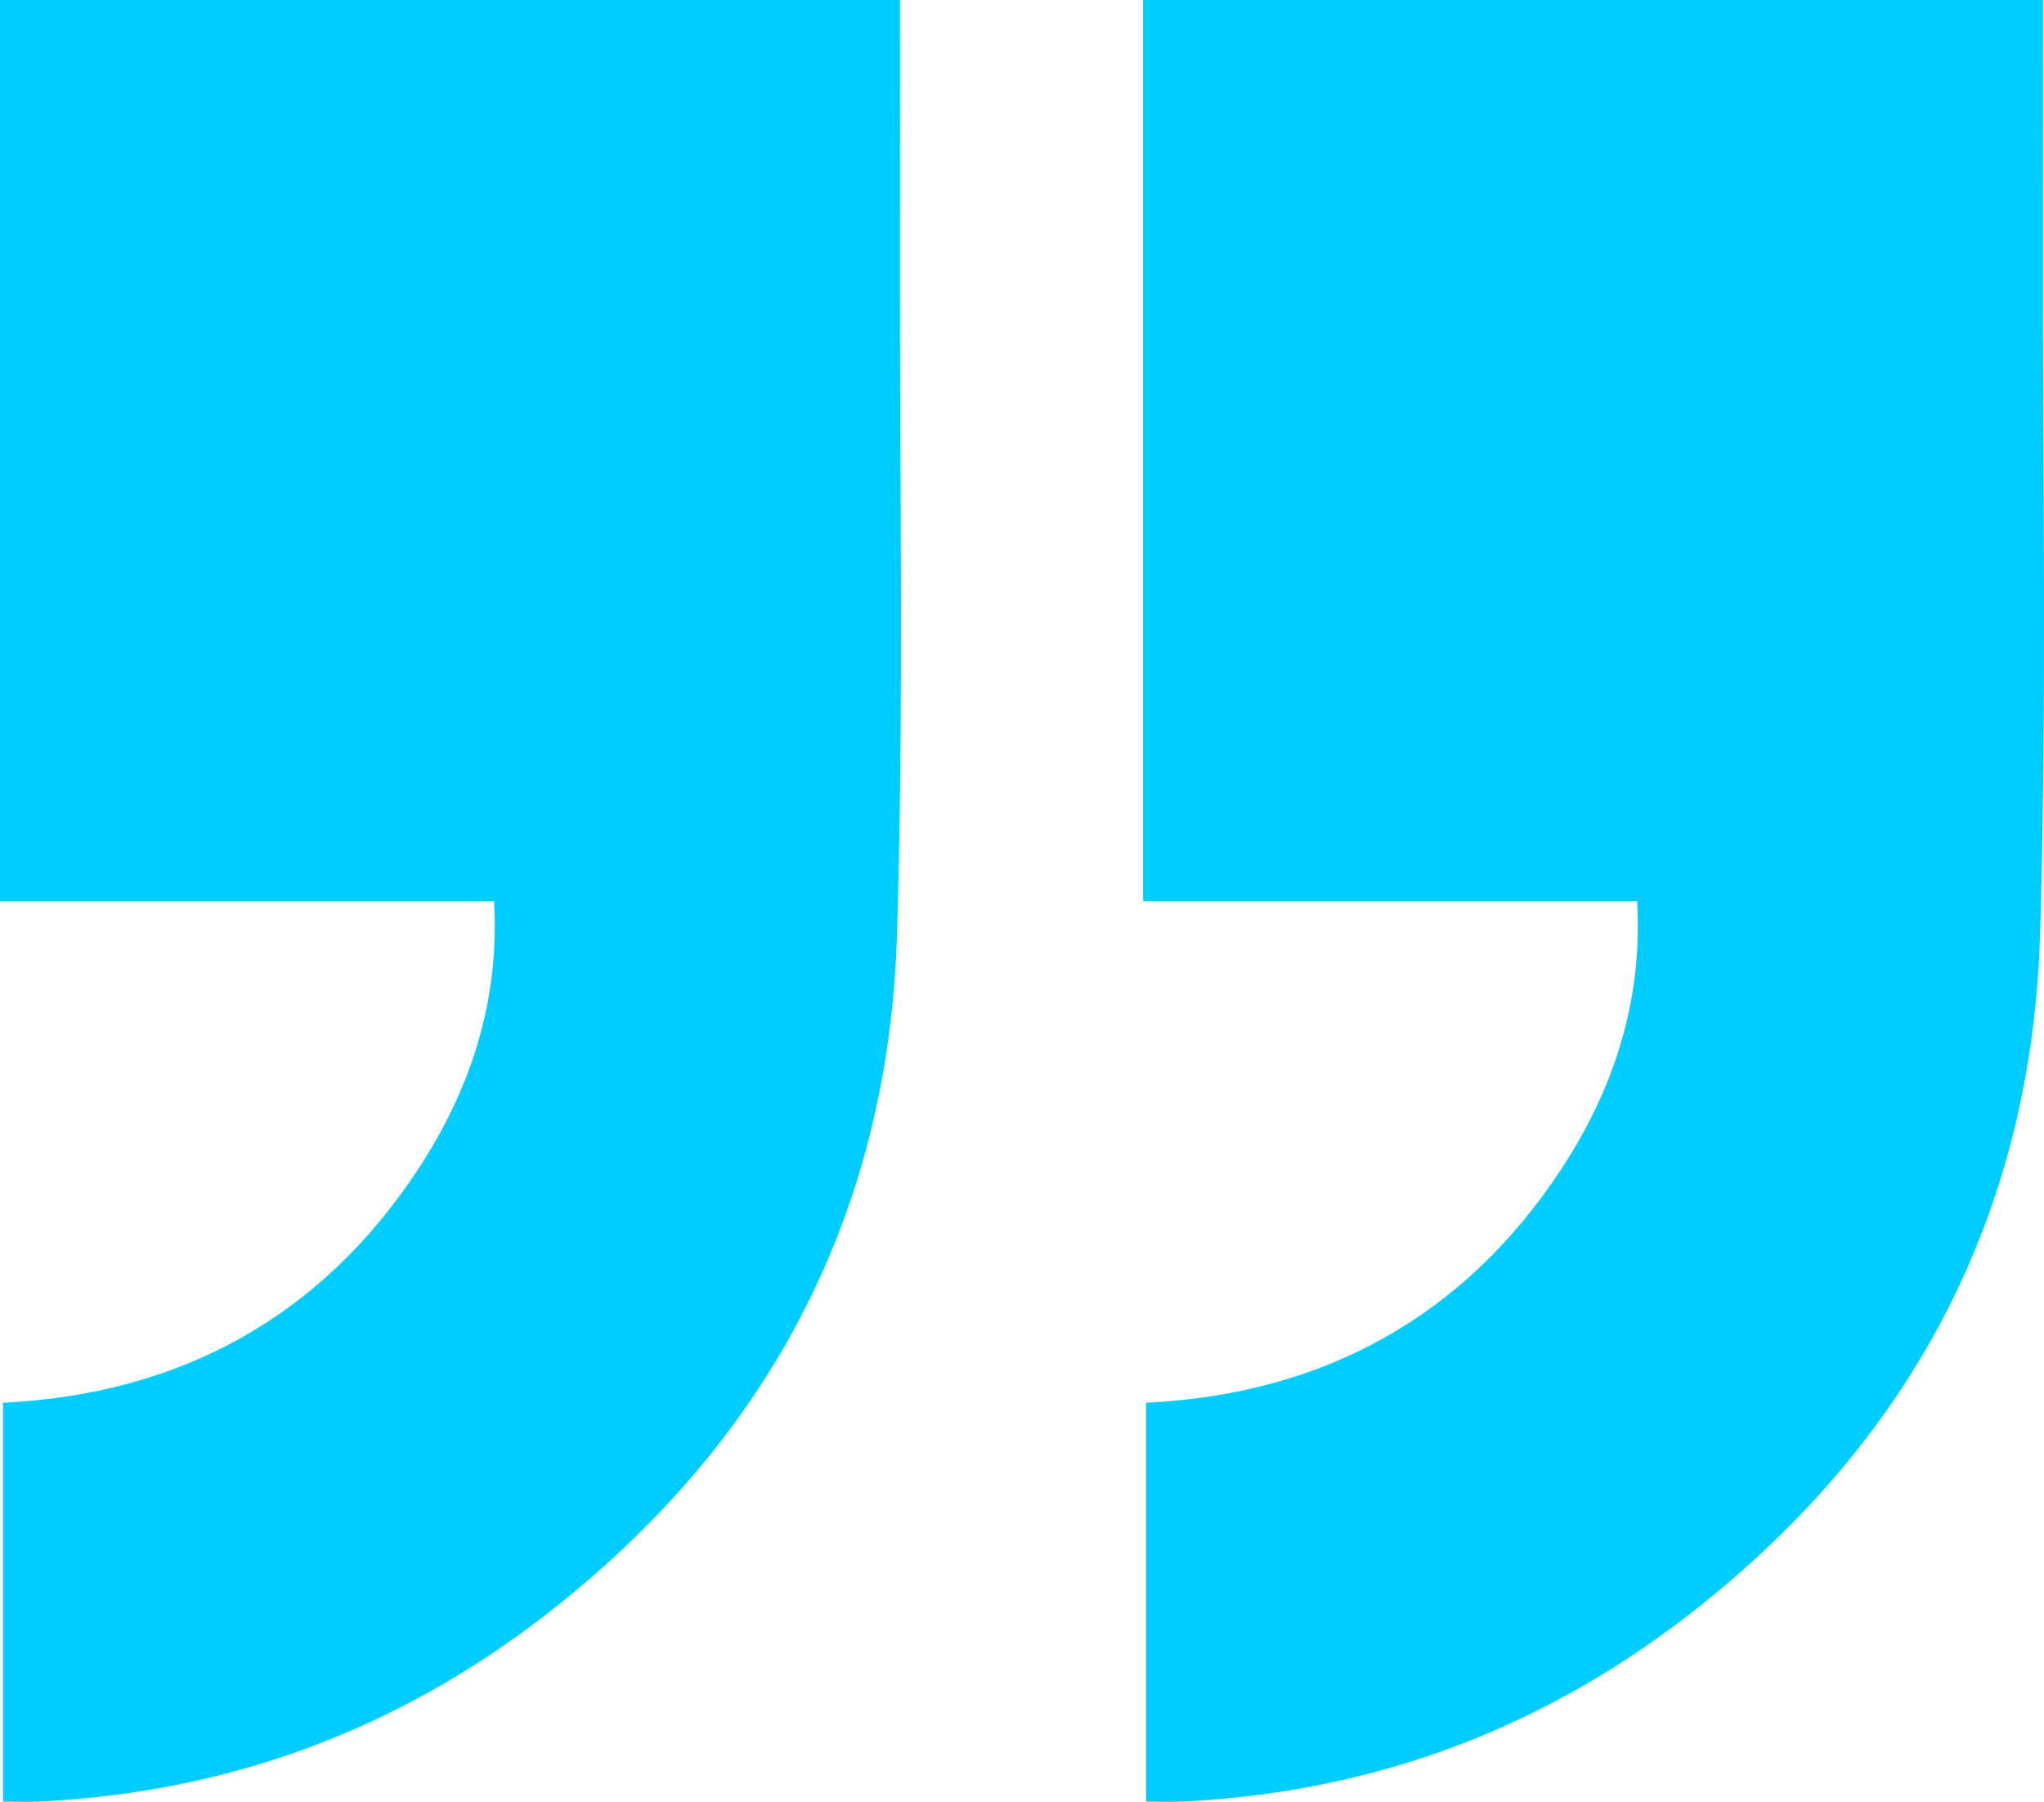 <svg viewBox="0 0 535.52 472.07" xmlns="http://www.w3.org/2000/svg"><g fill="#00cdff"><path d="m235.78 0c0 22.34.04 43.48 0 64.63-.12 60.09 1.07 120.22-.77 180.26-2.26 73.88-34.13 133.58-92.8 178.76-38.8 29.87-82.7 45.91-131.58 48.34-3 .15-6.02.02-9.85.02v-104.5c46.21-2.2 83.26-22.39 108.73-61.11 13.59-20.66 21.49-43.93 19.93-70.32h-129.44v-236.08z"/><path d="m535.26 0c0 22.34.04 43.48 0 64.63-.12 60.09 1.07 120.22-.77 180.26-2.26 73.88-34.13 133.58-92.8 178.76-38.8 29.87-82.7 45.91-131.58 48.34-3 .15-6.02.02-9.85.02v-104.5c46.21-2.2 83.26-22.39 108.73-61.11 13.59-20.66 21.49-43.93 19.93-70.32h-129.43v-236.08h235.78z"/></g></svg>